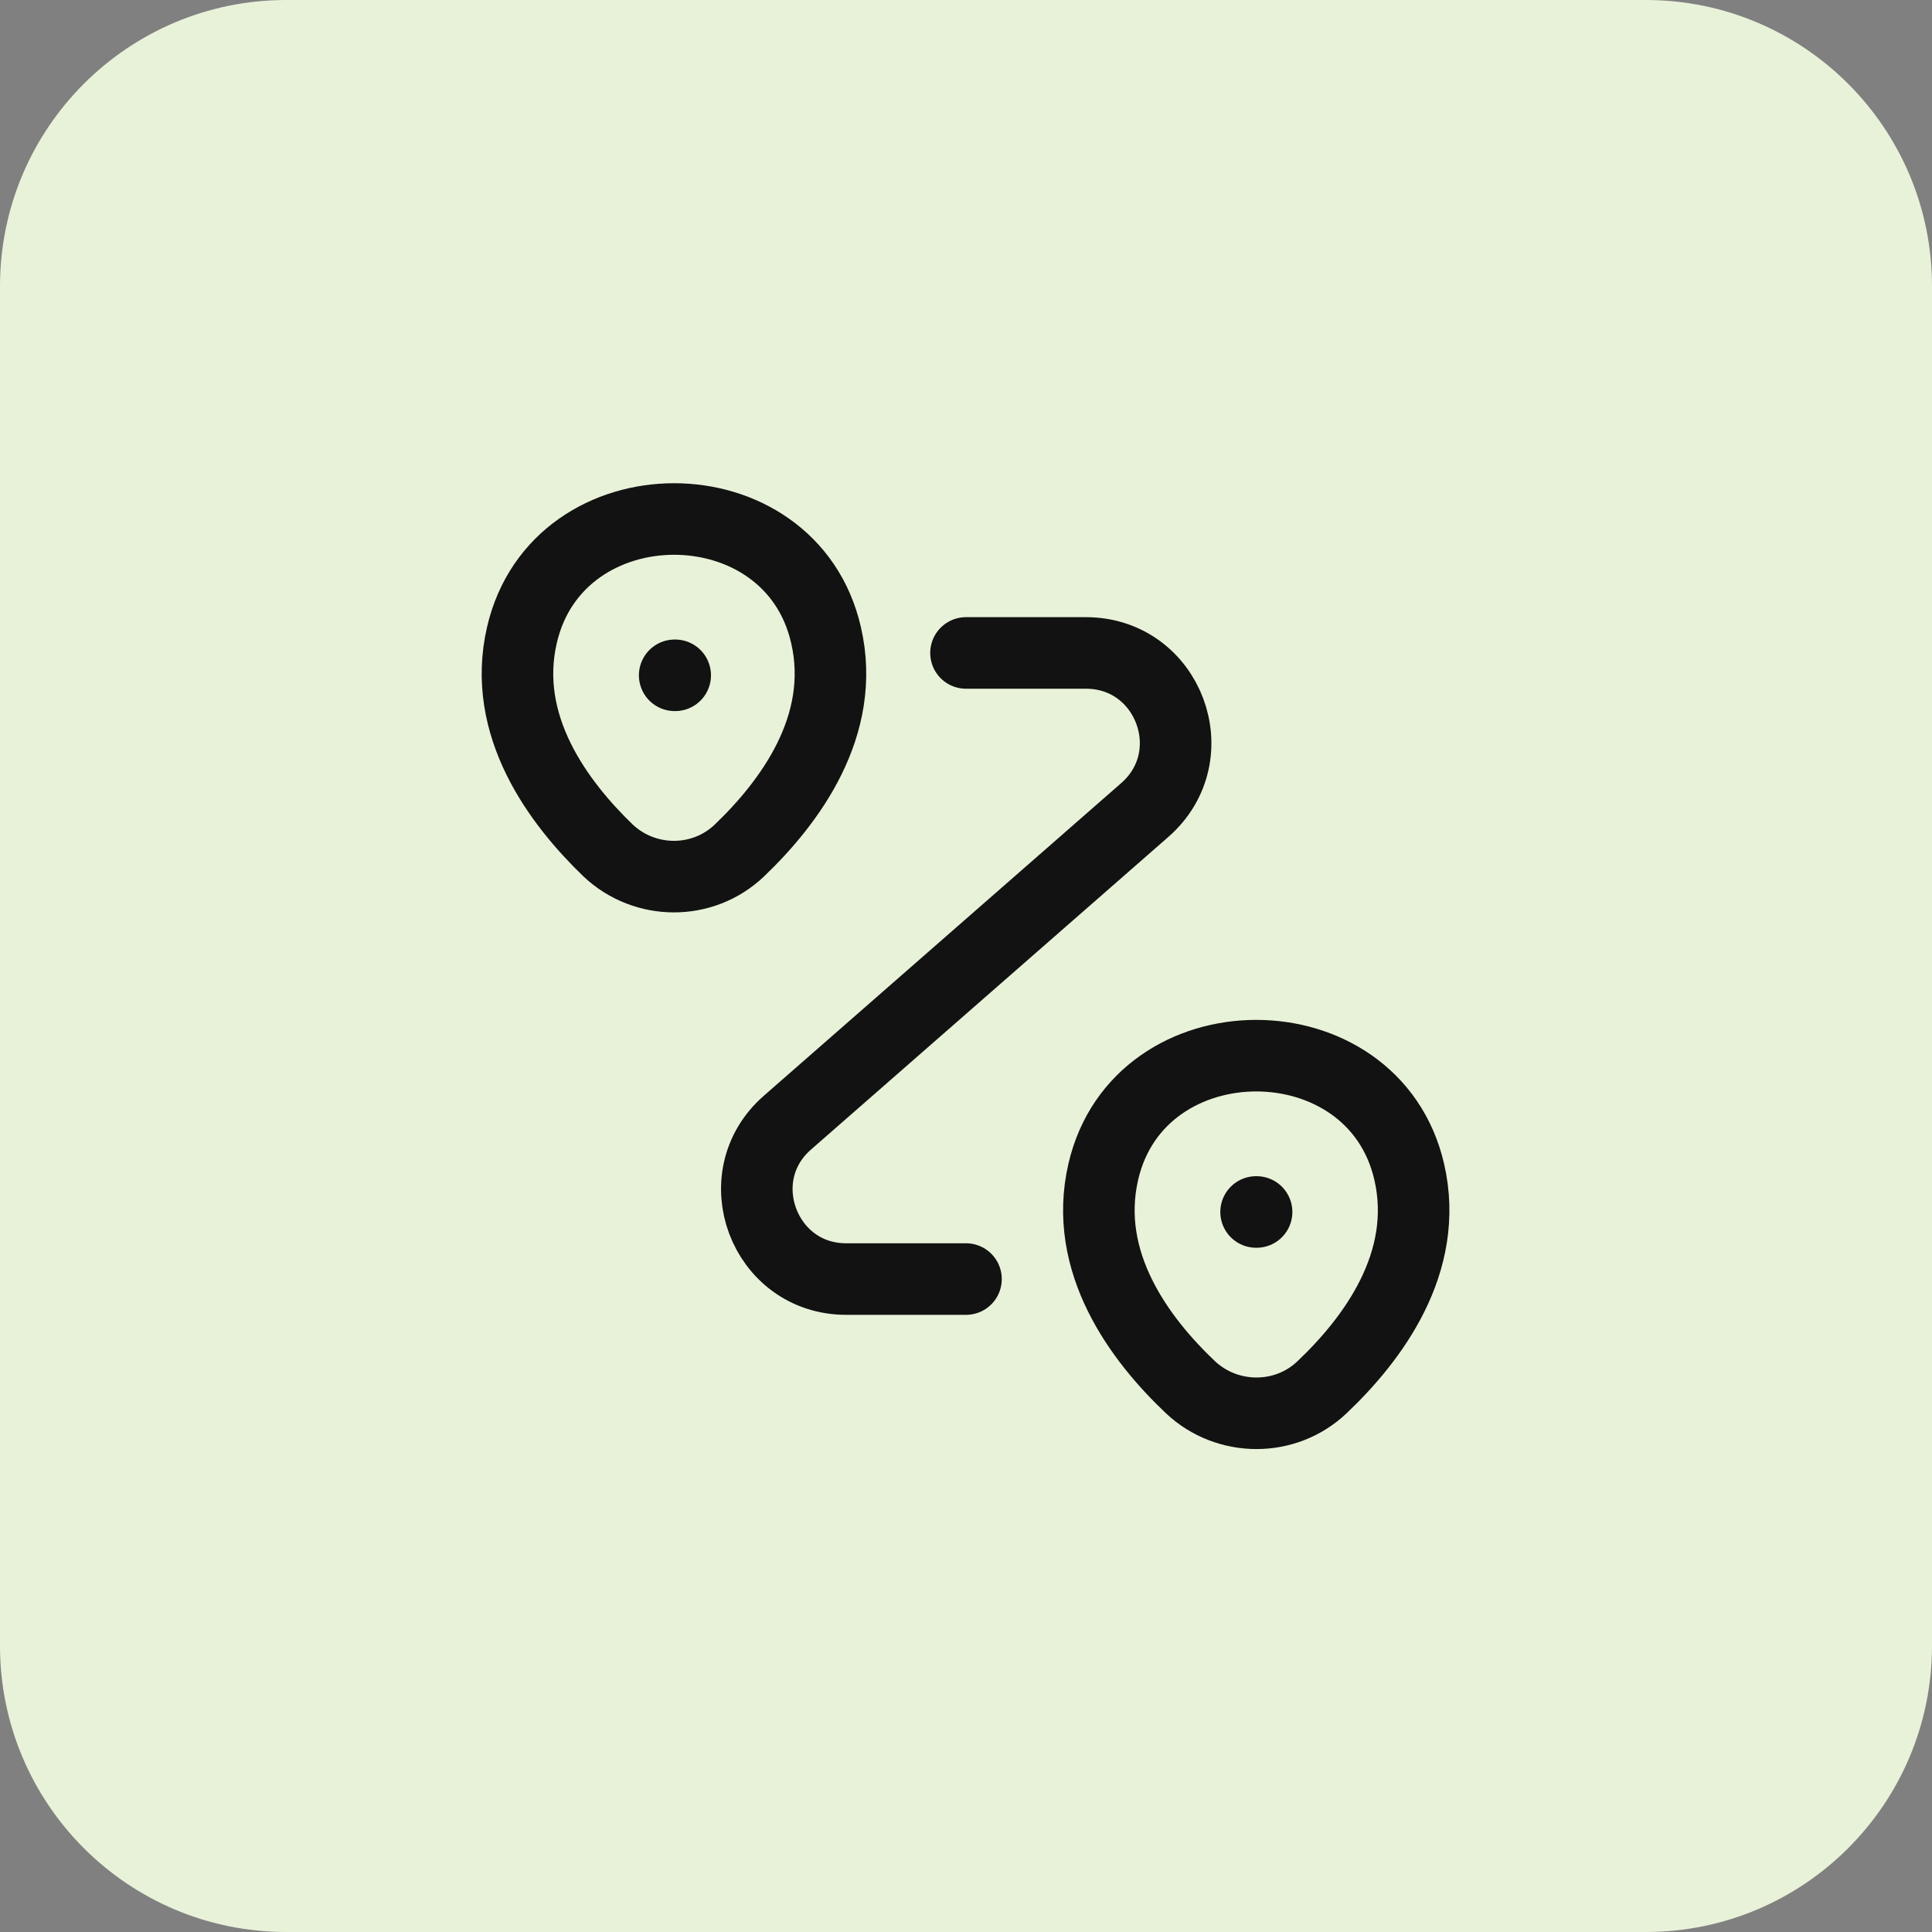 <svg width="108" height="108" viewBox="0 0 108 108" fill="none" xmlns="http://www.w3.org/2000/svg">
<rect x="0" y="0" width="108" height="108" fill="#808080" stroke="none"/>
<path d="M0 16C0 7.163 7.163 0 16 0H92C100.837 0 108 7.163 108 16V92C108 100.837 100.837 108 92 108H16C7.163 108 0 100.837 0 92V16Z" fill="#E8F2D9"/>
<path d="M29.175 35.5C31.175 26.85 44.2 26.85 46.175 35.5C47.35 40.575 44.125 44.875 41.325 47.55C39.275 49.5 36.05 49.475 34 47.55C31.225 44.875 28 40.575 29.175 35.5Z" stroke="#121212" stroke-width="4"/>
<path d="M61.675 65.5C63.675 56.85 76.775 56.85 78.775 65.5C79.95 70.575 76.725 74.875 73.9 77.55C71.85 79.5 68.6 79.475 66.55 77.55C63.725 74.875 60.5 70.575 61.675 65.5Z" stroke="#121212" stroke-width="4"/>
<path d="M54 36.5H60.7C65.325 36.5 67.475 42.225 64 45.275L44.025 62.75C40.55 65.775 42.7 71.5 47.3 71.5H54" stroke="#121212" stroke-width="4" stroke-linecap="round" stroke-linejoin="round"/>
<path d="M37.715 37.75H37.744" stroke="#121212" stroke-width="4" stroke-linecap="round" stroke-linejoin="round"/>
<path d="M70.216 67.75H70.244" stroke="#121212" stroke-width="4" stroke-linecap="round" stroke-linejoin="round"/>
</svg>
